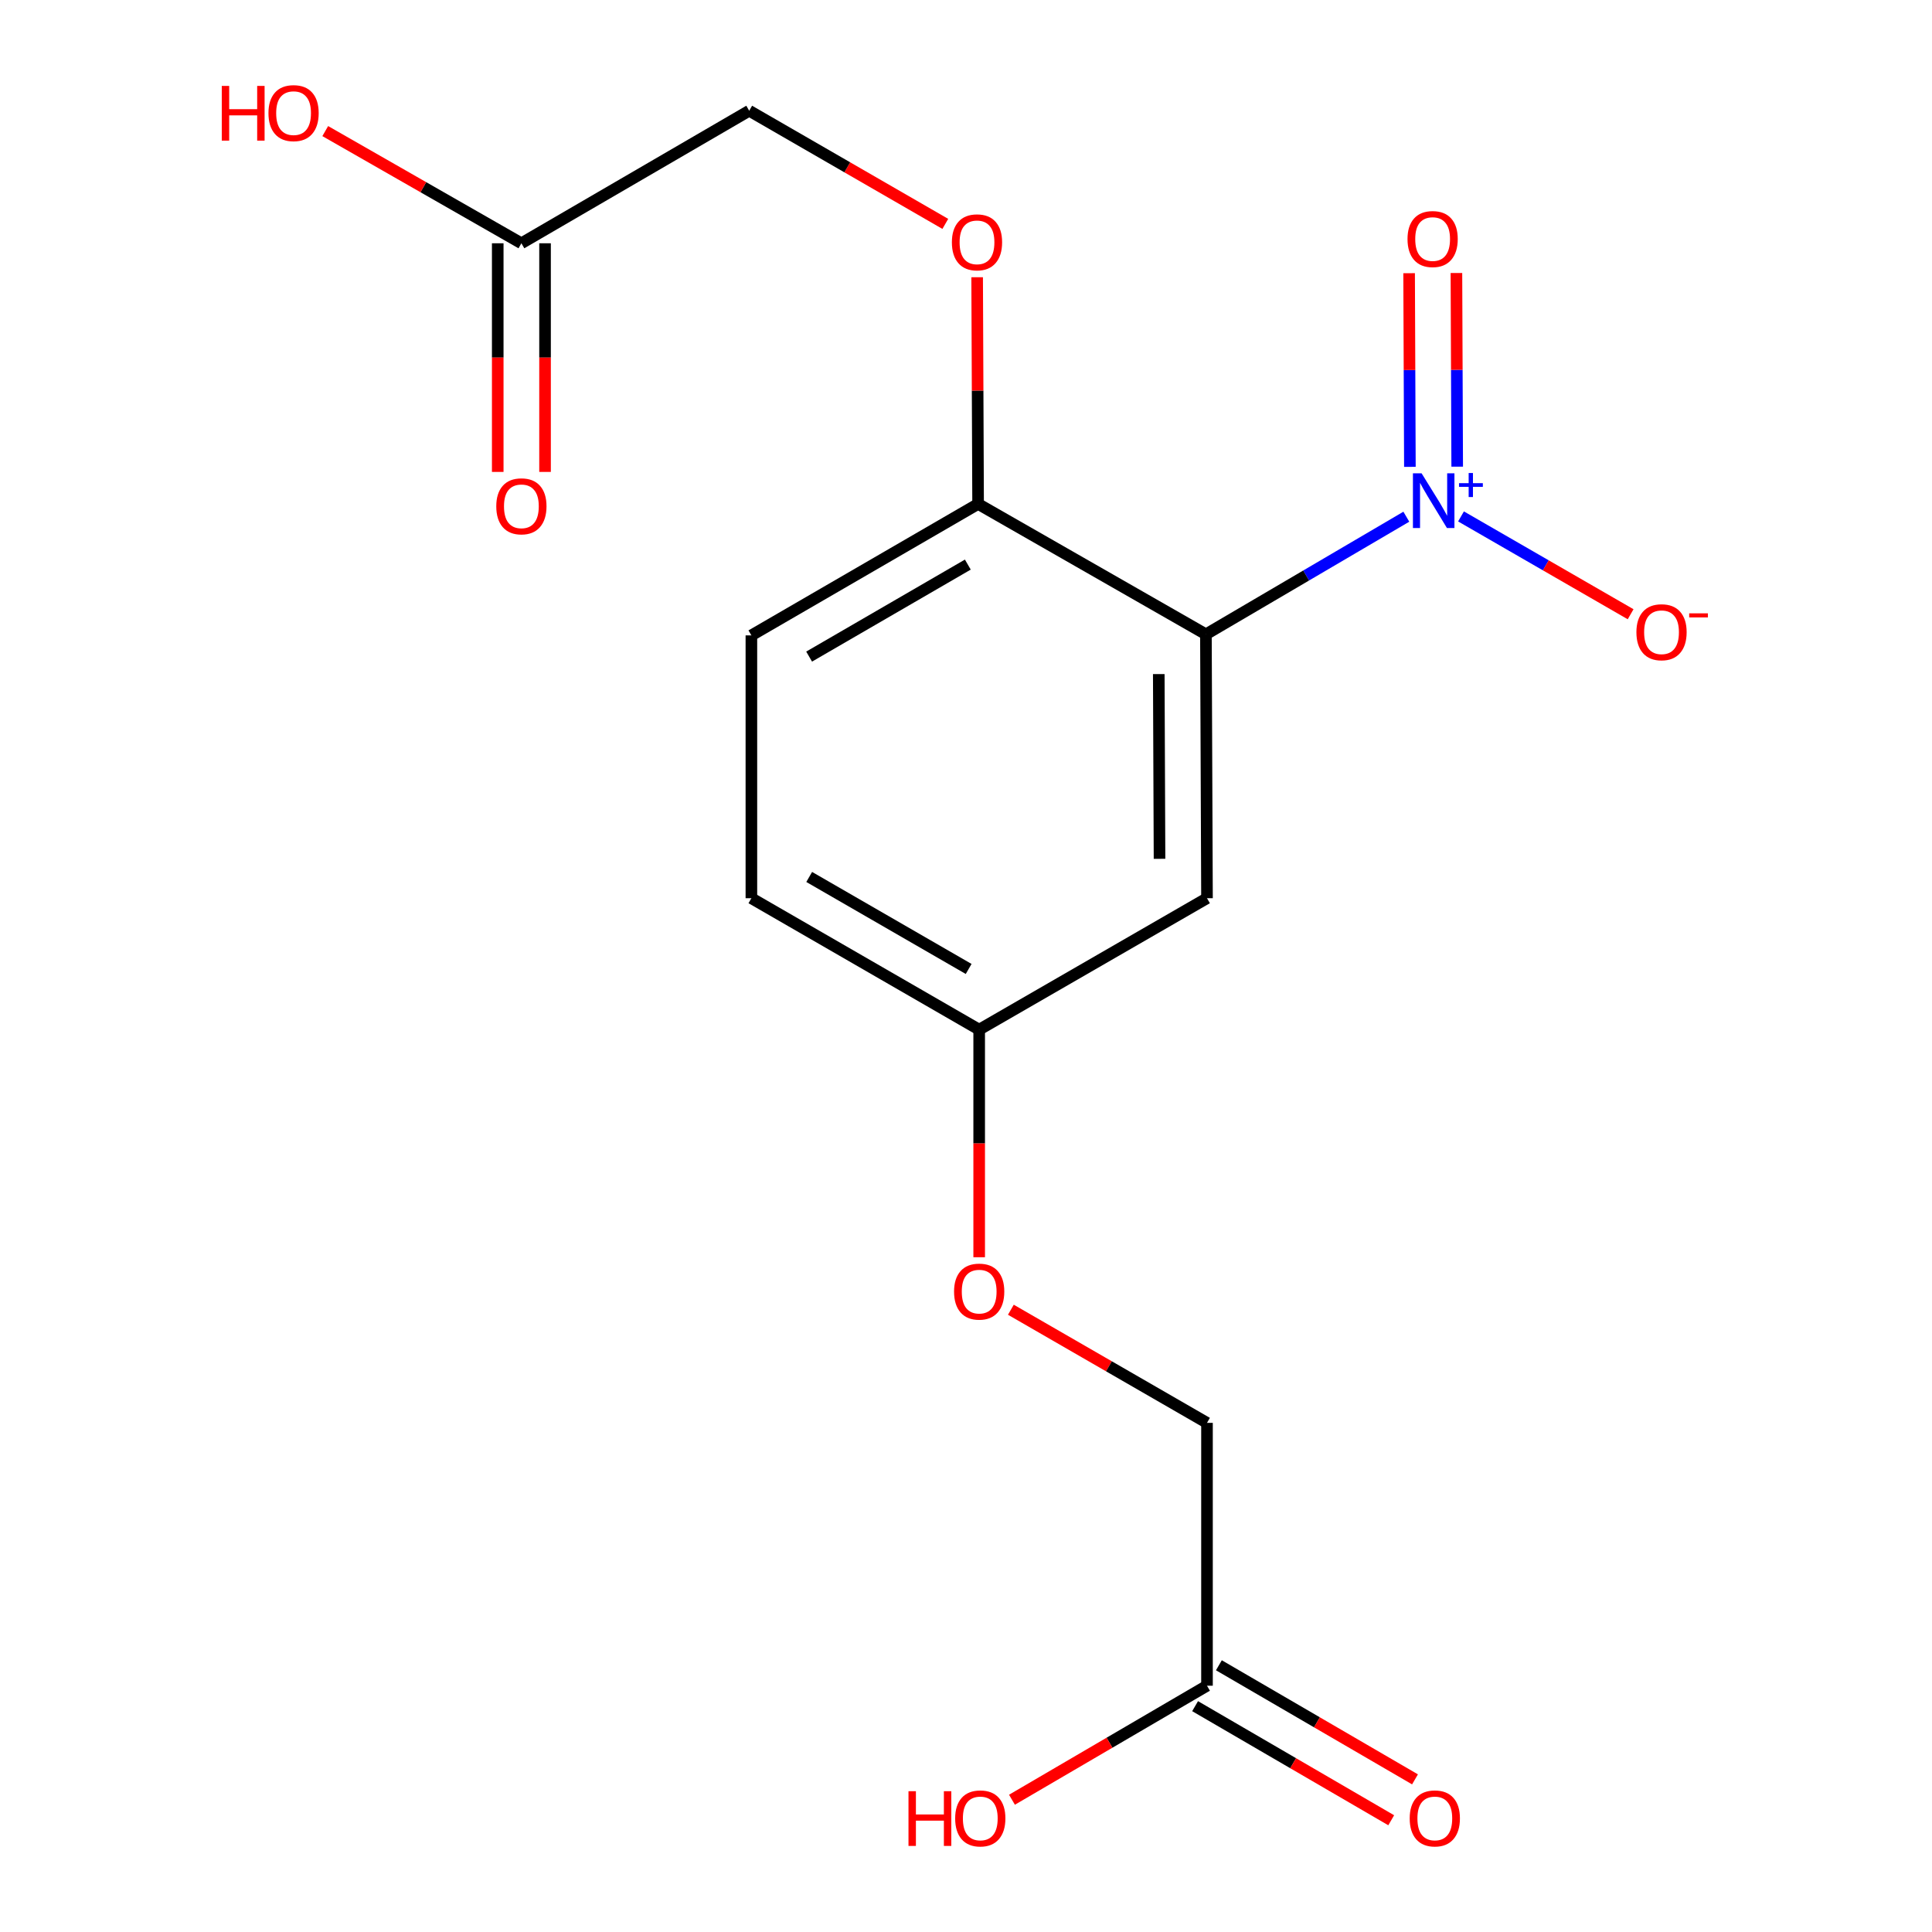 <?xml version='1.0' encoding='iso-8859-1'?>
<svg version='1.1' baseProfile='full'
              xmlns='http://www.w3.org/2000/svg'
                      xmlns:rdkit='http://www.rdkit.org/xml'
                      xmlns:xlink='http://www.w3.org/1999/xlink'
                  xml:space='preserve'
width='1000px' height='1000px' viewBox='0 0 1000 1000'>
<!-- END OF HEADER -->
<rect style='opacity:1.0;fill:#FFFFFF;stroke:none' width='1000' height='1000' x='0' y='0'> </rect>
<path class='bond-0' d='M 727.914,267.449 L 676.048,297.883' style='fill:none;fill-rule:evenodd;stroke:#0000FF;stroke-width:6px;stroke-linecap:butt;stroke-linejoin:miter;stroke-opacity:1' />
<path class='bond-0' d='M 676.048,297.883 L 624.181,328.317' style='fill:none;fill-rule:evenodd;stroke:#000000;stroke-width:6px;stroke-linecap:butt;stroke-linejoin:miter;stroke-opacity:1' />
<path class='bond-3' d='M 756.215,267.3 L 800.111,292.617' style='fill:none;fill-rule:evenodd;stroke:#0000FF;stroke-width:6px;stroke-linecap:butt;stroke-linejoin:miter;stroke-opacity:1' />
<path class='bond-3' d='M 800.111,292.617 L 844.008,317.935' style='fill:none;fill-rule:evenodd;stroke:#FF0000;stroke-width:6px;stroke-linecap:butt;stroke-linejoin:miter;stroke-opacity:1' />
<path class='bond-4' d='M 754.244,241.545 L 754.043,191.427' style='fill:none;fill-rule:evenodd;stroke:#0000FF;stroke-width:6px;stroke-linecap:butt;stroke-linejoin:miter;stroke-opacity:1' />
<path class='bond-4' d='M 754.043,191.427 L 753.842,141.308' style='fill:none;fill-rule:evenodd;stroke:#FF0000;stroke-width:6px;stroke-linecap:butt;stroke-linejoin:miter;stroke-opacity:1' />
<path class='bond-4' d='M 729.758,241.644 L 729.557,191.525' style='fill:none;fill-rule:evenodd;stroke:#0000FF;stroke-width:6px;stroke-linecap:butt;stroke-linejoin:miter;stroke-opacity:1' />
<path class='bond-4' d='M 729.557,191.525 L 729.355,141.406' style='fill:none;fill-rule:evenodd;stroke:#FF0000;stroke-width:6px;stroke-linecap:butt;stroke-linejoin:miter;stroke-opacity:1' />
<path class='bond-1' d='M 624.181,328.317 L 624.739,464.913' style='fill:none;fill-rule:evenodd;stroke:#000000;stroke-width:6px;stroke-linecap:butt;stroke-linejoin:miter;stroke-opacity:1' />
<path class='bond-1' d='M 599.778,348.907 L 600.169,444.524' style='fill:none;fill-rule:evenodd;stroke:#000000;stroke-width:6px;stroke-linecap:butt;stroke-linejoin:miter;stroke-opacity:1' />
<path class='bond-2' d='M 624.181,328.317 L 506.263,260.843' style='fill:none;fill-rule:evenodd;stroke:#000000;stroke-width:6px;stroke-linecap:butt;stroke-linejoin:miter;stroke-opacity:1' />
<path class='bond-10' d='M 624.739,464.913 L 506.821,532.946' style='fill:none;fill-rule:evenodd;stroke:#000000;stroke-width:6px;stroke-linecap:butt;stroke-linejoin:miter;stroke-opacity:1' />
<path class='bond-7' d='M 506.263,260.843 L 506.016,202.169' style='fill:none;fill-rule:evenodd;stroke:#000000;stroke-width:6px;stroke-linecap:butt;stroke-linejoin:miter;stroke-opacity:1' />
<path class='bond-7' d='M 506.016,202.169 L 505.769,143.496' style='fill:none;fill-rule:evenodd;stroke:#FF0000;stroke-width:6px;stroke-linecap:butt;stroke-linejoin:miter;stroke-opacity:1' />
<path class='bond-11' d='M 506.263,260.843 L 388.917,328.875' style='fill:none;fill-rule:evenodd;stroke:#000000;stroke-width:6px;stroke-linecap:butt;stroke-linejoin:miter;stroke-opacity:1' />
<path class='bond-11' d='M 500.943,292.231 L 418.801,339.854' style='fill:none;fill-rule:evenodd;stroke:#000000;stroke-width:6px;stroke-linecap:butt;stroke-linejoin:miter;stroke-opacity:1' />
<path class='bond-5' d='M 269.87,125.92 L 387.788,57.316' style='fill:none;fill-rule:evenodd;stroke:#000000;stroke-width:6px;stroke-linecap:butt;stroke-linejoin:miter;stroke-opacity:1' />
<path class='bond-9' d='M 257.627,125.92 L 257.627,185.092' style='fill:none;fill-rule:evenodd;stroke:#000000;stroke-width:6px;stroke-linecap:butt;stroke-linejoin:miter;stroke-opacity:1' />
<path class='bond-9' d='M 257.627,185.092 L 257.627,244.264' style='fill:none;fill-rule:evenodd;stroke:#FF0000;stroke-width:6px;stroke-linecap:butt;stroke-linejoin:miter;stroke-opacity:1' />
<path class='bond-9' d='M 282.114,125.92 L 282.114,185.092' style='fill:none;fill-rule:evenodd;stroke:#000000;stroke-width:6px;stroke-linecap:butt;stroke-linejoin:miter;stroke-opacity:1' />
<path class='bond-9' d='M 282.114,185.092 L 282.114,244.264' style='fill:none;fill-rule:evenodd;stroke:#FF0000;stroke-width:6px;stroke-linecap:butt;stroke-linejoin:miter;stroke-opacity:1' />
<path class='bond-15' d='M 269.87,125.92 L 219.109,96.885' style='fill:none;fill-rule:evenodd;stroke:#000000;stroke-width:6px;stroke-linecap:butt;stroke-linejoin:miter;stroke-opacity:1' />
<path class='bond-15' d='M 219.109,96.885 L 168.349,67.851' style='fill:none;fill-rule:evenodd;stroke:#FF0000;stroke-width:6px;stroke-linecap:butt;stroke-linejoin:miter;stroke-opacity:1' />
<path class='bond-6' d='M 624.739,872.524 L 624.739,736.472' style='fill:none;fill-rule:evenodd;stroke:#000000;stroke-width:6px;stroke-linecap:butt;stroke-linejoin:miter;stroke-opacity:1' />
<path class='bond-8' d='M 618.582,883.106 L 669.335,912.634' style='fill:none;fill-rule:evenodd;stroke:#000000;stroke-width:6px;stroke-linecap:butt;stroke-linejoin:miter;stroke-opacity:1' />
<path class='bond-8' d='M 669.335,912.634 L 720.089,942.163' style='fill:none;fill-rule:evenodd;stroke:#FF0000;stroke-width:6px;stroke-linecap:butt;stroke-linejoin:miter;stroke-opacity:1' />
<path class='bond-8' d='M 630.896,861.941 L 681.649,891.469' style='fill:none;fill-rule:evenodd;stroke:#000000;stroke-width:6px;stroke-linecap:butt;stroke-linejoin:miter;stroke-opacity:1' />
<path class='bond-8' d='M 681.649,891.469 L 732.403,920.997' style='fill:none;fill-rule:evenodd;stroke:#FF0000;stroke-width:6px;stroke-linecap:butt;stroke-linejoin:miter;stroke-opacity:1' />
<path class='bond-16' d='M 624.739,872.524 L 574.265,902.032' style='fill:none;fill-rule:evenodd;stroke:#000000;stroke-width:6px;stroke-linecap:butt;stroke-linejoin:miter;stroke-opacity:1' />
<path class='bond-16' d='M 574.265,902.032 L 523.791,931.541' style='fill:none;fill-rule:evenodd;stroke:#FF0000;stroke-width:6px;stroke-linecap:butt;stroke-linejoin:miter;stroke-opacity:1' />
<path class='bond-12' d='M 489.289,115.884 L 438.538,86.6' style='fill:none;fill-rule:evenodd;stroke:#FF0000;stroke-width:6px;stroke-linecap:butt;stroke-linejoin:miter;stroke-opacity:1' />
<path class='bond-12' d='M 438.538,86.6 L 387.788,57.316' style='fill:none;fill-rule:evenodd;stroke:#000000;stroke-width:6px;stroke-linecap:butt;stroke-linejoin:miter;stroke-opacity:1' />
<path class='bond-13' d='M 506.821,532.946 L 506.821,591.846' style='fill:none;fill-rule:evenodd;stroke:#000000;stroke-width:6px;stroke-linecap:butt;stroke-linejoin:miter;stroke-opacity:1' />
<path class='bond-13' d='M 506.821,591.846 L 506.821,650.745' style='fill:none;fill-rule:evenodd;stroke:#FF0000;stroke-width:6px;stroke-linecap:butt;stroke-linejoin:miter;stroke-opacity:1' />
<path class='bond-17' d='M 506.821,532.946 L 388.917,464.913' style='fill:none;fill-rule:evenodd;stroke:#000000;stroke-width:6px;stroke-linecap:butt;stroke-linejoin:miter;stroke-opacity:1' />
<path class='bond-17' d='M 501.374,501.531 L 418.841,453.909' style='fill:none;fill-rule:evenodd;stroke:#000000;stroke-width:6px;stroke-linecap:butt;stroke-linejoin:miter;stroke-opacity:1' />
<path class='bond-18' d='M 388.917,328.875 L 388.917,464.913' style='fill:none;fill-rule:evenodd;stroke:#000000;stroke-width:6px;stroke-linecap:butt;stroke-linejoin:miter;stroke-opacity:1' />
<path class='bond-14' d='M 523.224,677.915 L 573.982,707.194' style='fill:none;fill-rule:evenodd;stroke:#FF0000;stroke-width:6px;stroke-linecap:butt;stroke-linejoin:miter;stroke-opacity:1' />
<path class='bond-14' d='M 573.982,707.194 L 624.739,736.472' style='fill:none;fill-rule:evenodd;stroke:#000000;stroke-width:6px;stroke-linecap:butt;stroke-linejoin:miter;stroke-opacity:1' />
<path  class='atom-0' d='M 735.812 244.982
L 745.092 259.982
Q 746.012 261.462, 747.492 264.142
Q 748.972 266.822, 749.052 266.982
L 749.052 244.982
L 752.812 244.982
L 752.812 273.302
L 748.932 273.302
L 738.972 256.902
Q 737.812 254.982, 736.572 252.782
Q 735.372 250.582, 735.012 249.902
L 735.012 273.302
L 731.332 273.302
L 731.332 244.982
L 735.812 244.982
' fill='#0000FF'/>
<path  class='atom-0' d='M 755.188 250.087
L 760.177 250.087
L 760.177 244.833
L 762.395 244.833
L 762.395 250.087
L 767.516 250.087
L 767.516 251.988
L 762.395 251.988
L 762.395 257.268
L 760.177 257.268
L 760.177 251.988
L 755.188 251.988
L 755.188 250.087
' fill='#0000FF'/>
<path  class='atom-4' d='M 847.003 327.241
Q 847.003 320.441, 850.363 316.641
Q 853.723 312.841, 860.003 312.841
Q 866.283 312.841, 869.643 316.641
Q 873.003 320.441, 873.003 327.241
Q 873.003 334.121, 869.603 338.041
Q 866.203 341.921, 860.003 341.921
Q 853.763 341.921, 850.363 338.041
Q 847.003 334.161, 847.003 327.241
M 860.003 338.721
Q 864.323 338.721, 866.643 335.841
Q 869.003 332.921, 869.003 327.241
Q 869.003 321.681, 866.643 318.881
Q 864.323 316.041, 860.003 316.041
Q 855.683 316.041, 853.323 318.841
Q 851.003 321.641, 851.003 327.241
Q 851.003 332.961, 853.323 335.841
Q 855.683 338.721, 860.003 338.721
' fill='#FF0000'/>
<path  class='atom-4' d='M 874.323 317.463
L 884.012 317.463
L 884.012 319.575
L 874.323 319.575
L 874.323 317.463
' fill='#FF0000'/>
<path  class='atom-5' d='M 728.527 123.728
Q 728.527 116.928, 731.887 113.128
Q 735.247 109.328, 741.527 109.328
Q 747.807 109.328, 751.167 113.128
Q 754.527 116.928, 754.527 123.728
Q 754.527 130.608, 751.127 134.528
Q 747.727 138.408, 741.527 138.408
Q 735.287 138.408, 731.887 134.528
Q 728.527 130.648, 728.527 123.728
M 741.527 135.208
Q 745.847 135.208, 748.167 132.328
Q 750.527 129.408, 750.527 123.728
Q 750.527 118.168, 748.167 115.368
Q 745.847 112.528, 741.527 112.528
Q 737.207 112.528, 734.847 115.328
Q 732.527 118.128, 732.527 123.728
Q 732.527 129.448, 734.847 132.328
Q 737.207 135.208, 741.527 135.208
' fill='#FF0000'/>
<path  class='atom-8' d='M 492.692 125.429
Q 492.692 118.629, 496.052 114.829
Q 499.412 111.029, 505.692 111.029
Q 511.972 111.029, 515.332 114.829
Q 518.692 118.629, 518.692 125.429
Q 518.692 132.309, 515.292 136.229
Q 511.892 140.109, 505.692 140.109
Q 499.452 140.109, 496.052 136.229
Q 492.692 132.349, 492.692 125.429
M 505.692 136.909
Q 510.012 136.909, 512.332 134.029
Q 514.692 131.109, 514.692 125.429
Q 514.692 119.869, 512.332 117.069
Q 510.012 114.229, 505.692 114.229
Q 501.372 114.229, 499.012 117.029
Q 496.692 119.829, 496.692 125.429
Q 496.692 131.149, 499.012 134.029
Q 501.372 136.909, 505.692 136.909
' fill='#FF0000'/>
<path  class='atom-9' d='M 729.657 941.208
Q 729.657 934.408, 733.017 930.608
Q 736.377 926.808, 742.657 926.808
Q 748.937 926.808, 752.297 930.608
Q 755.657 934.408, 755.657 941.208
Q 755.657 948.088, 752.257 952.008
Q 748.857 955.888, 742.657 955.888
Q 736.417 955.888, 733.017 952.008
Q 729.657 948.128, 729.657 941.208
M 742.657 952.688
Q 746.977 952.688, 749.297 949.808
Q 751.657 946.888, 751.657 941.208
Q 751.657 935.648, 749.297 932.848
Q 746.977 930.008, 742.657 930.008
Q 738.337 930.008, 735.977 932.808
Q 733.657 935.608, 733.657 941.208
Q 733.657 946.928, 735.977 949.808
Q 738.337 952.688, 742.657 952.688
' fill='#FF0000'/>
<path  class='atom-10' d='M 256.87 262.065
Q 256.87 255.265, 260.23 251.465
Q 263.59 247.665, 269.87 247.665
Q 276.15 247.665, 279.51 251.465
Q 282.87 255.265, 282.87 262.065
Q 282.87 268.945, 279.47 272.865
Q 276.07 276.745, 269.87 276.745
Q 263.63 276.745, 260.23 272.865
Q 256.87 268.985, 256.87 262.065
M 269.87 273.545
Q 274.19 273.545, 276.51 270.665
Q 278.87 267.745, 278.87 262.065
Q 278.87 256.505, 276.51 253.705
Q 274.19 250.865, 269.87 250.865
Q 265.55 250.865, 263.19 253.665
Q 260.87 256.465, 260.87 262.065
Q 260.87 267.785, 263.19 270.665
Q 265.55 273.545, 269.87 273.545
' fill='#FF0000'/>
<path  class='atom-14' d='M 493.821 668.533
Q 493.821 661.733, 497.181 657.933
Q 500.541 654.133, 506.821 654.133
Q 513.101 654.133, 516.461 657.933
Q 519.821 661.733, 519.821 668.533
Q 519.821 675.413, 516.421 679.333
Q 513.021 683.213, 506.821 683.213
Q 500.581 683.213, 497.181 679.333
Q 493.821 675.453, 493.821 668.533
M 506.821 680.013
Q 511.141 680.013, 513.461 677.133
Q 515.821 674.213, 515.821 668.533
Q 515.821 662.973, 513.461 660.173
Q 511.141 657.333, 506.821 657.333
Q 502.501 657.333, 500.141 660.133
Q 497.821 662.933, 497.821 668.533
Q 497.821 674.253, 500.141 677.133
Q 502.501 680.013, 506.821 680.013
' fill='#FF0000'/>
<path  class='atom-16' d='M 114.792 44.472
L 118.632 44.472
L 118.632 56.512
L 133.112 56.512
L 133.112 44.472
L 136.952 44.472
L 136.952 72.792
L 133.112 72.792
L 133.112 59.712
L 118.632 59.712
L 118.632 72.792
L 114.792 72.792
L 114.792 44.472
' fill='#FF0000'/>
<path  class='atom-16' d='M 138.952 58.552
Q 138.952 51.752, 142.312 47.952
Q 145.672 44.152, 151.952 44.152
Q 158.232 44.152, 161.592 47.952
Q 164.952 51.752, 164.952 58.552
Q 164.952 65.432, 161.552 69.352
Q 158.152 73.232, 151.952 73.232
Q 145.712 73.232, 142.312 69.352
Q 138.952 65.472, 138.952 58.552
M 151.952 70.032
Q 156.272 70.032, 158.592 67.152
Q 160.952 64.232, 160.952 58.552
Q 160.952 52.992, 158.592 50.192
Q 156.272 47.352, 151.952 47.352
Q 147.632 47.352, 145.272 50.152
Q 142.952 52.952, 142.952 58.552
Q 142.952 64.272, 145.272 67.152
Q 147.632 70.032, 151.952 70.032
' fill='#FF0000'/>
<path  class='atom-17' d='M 470.232 927.128
L 474.072 927.128
L 474.072 939.168
L 488.552 939.168
L 488.552 927.128
L 492.392 927.128
L 492.392 955.448
L 488.552 955.448
L 488.552 942.368
L 474.072 942.368
L 474.072 955.448
L 470.232 955.448
L 470.232 927.128
' fill='#FF0000'/>
<path  class='atom-17' d='M 494.392 941.208
Q 494.392 934.408, 497.752 930.608
Q 501.112 926.808, 507.392 926.808
Q 513.672 926.808, 517.032 930.608
Q 520.392 934.408, 520.392 941.208
Q 520.392 948.088, 516.992 952.008
Q 513.592 955.888, 507.392 955.888
Q 501.152 955.888, 497.752 952.008
Q 494.392 948.128, 494.392 941.208
M 507.392 952.688
Q 511.712 952.688, 514.032 949.808
Q 516.392 946.888, 516.392 941.208
Q 516.392 935.648, 514.032 932.848
Q 511.712 930.008, 507.392 930.008
Q 503.072 930.008, 500.712 932.808
Q 498.392 935.608, 498.392 941.208
Q 498.392 946.928, 500.712 949.808
Q 503.072 952.688, 507.392 952.688
' fill='#FF0000'/>
</svg>
